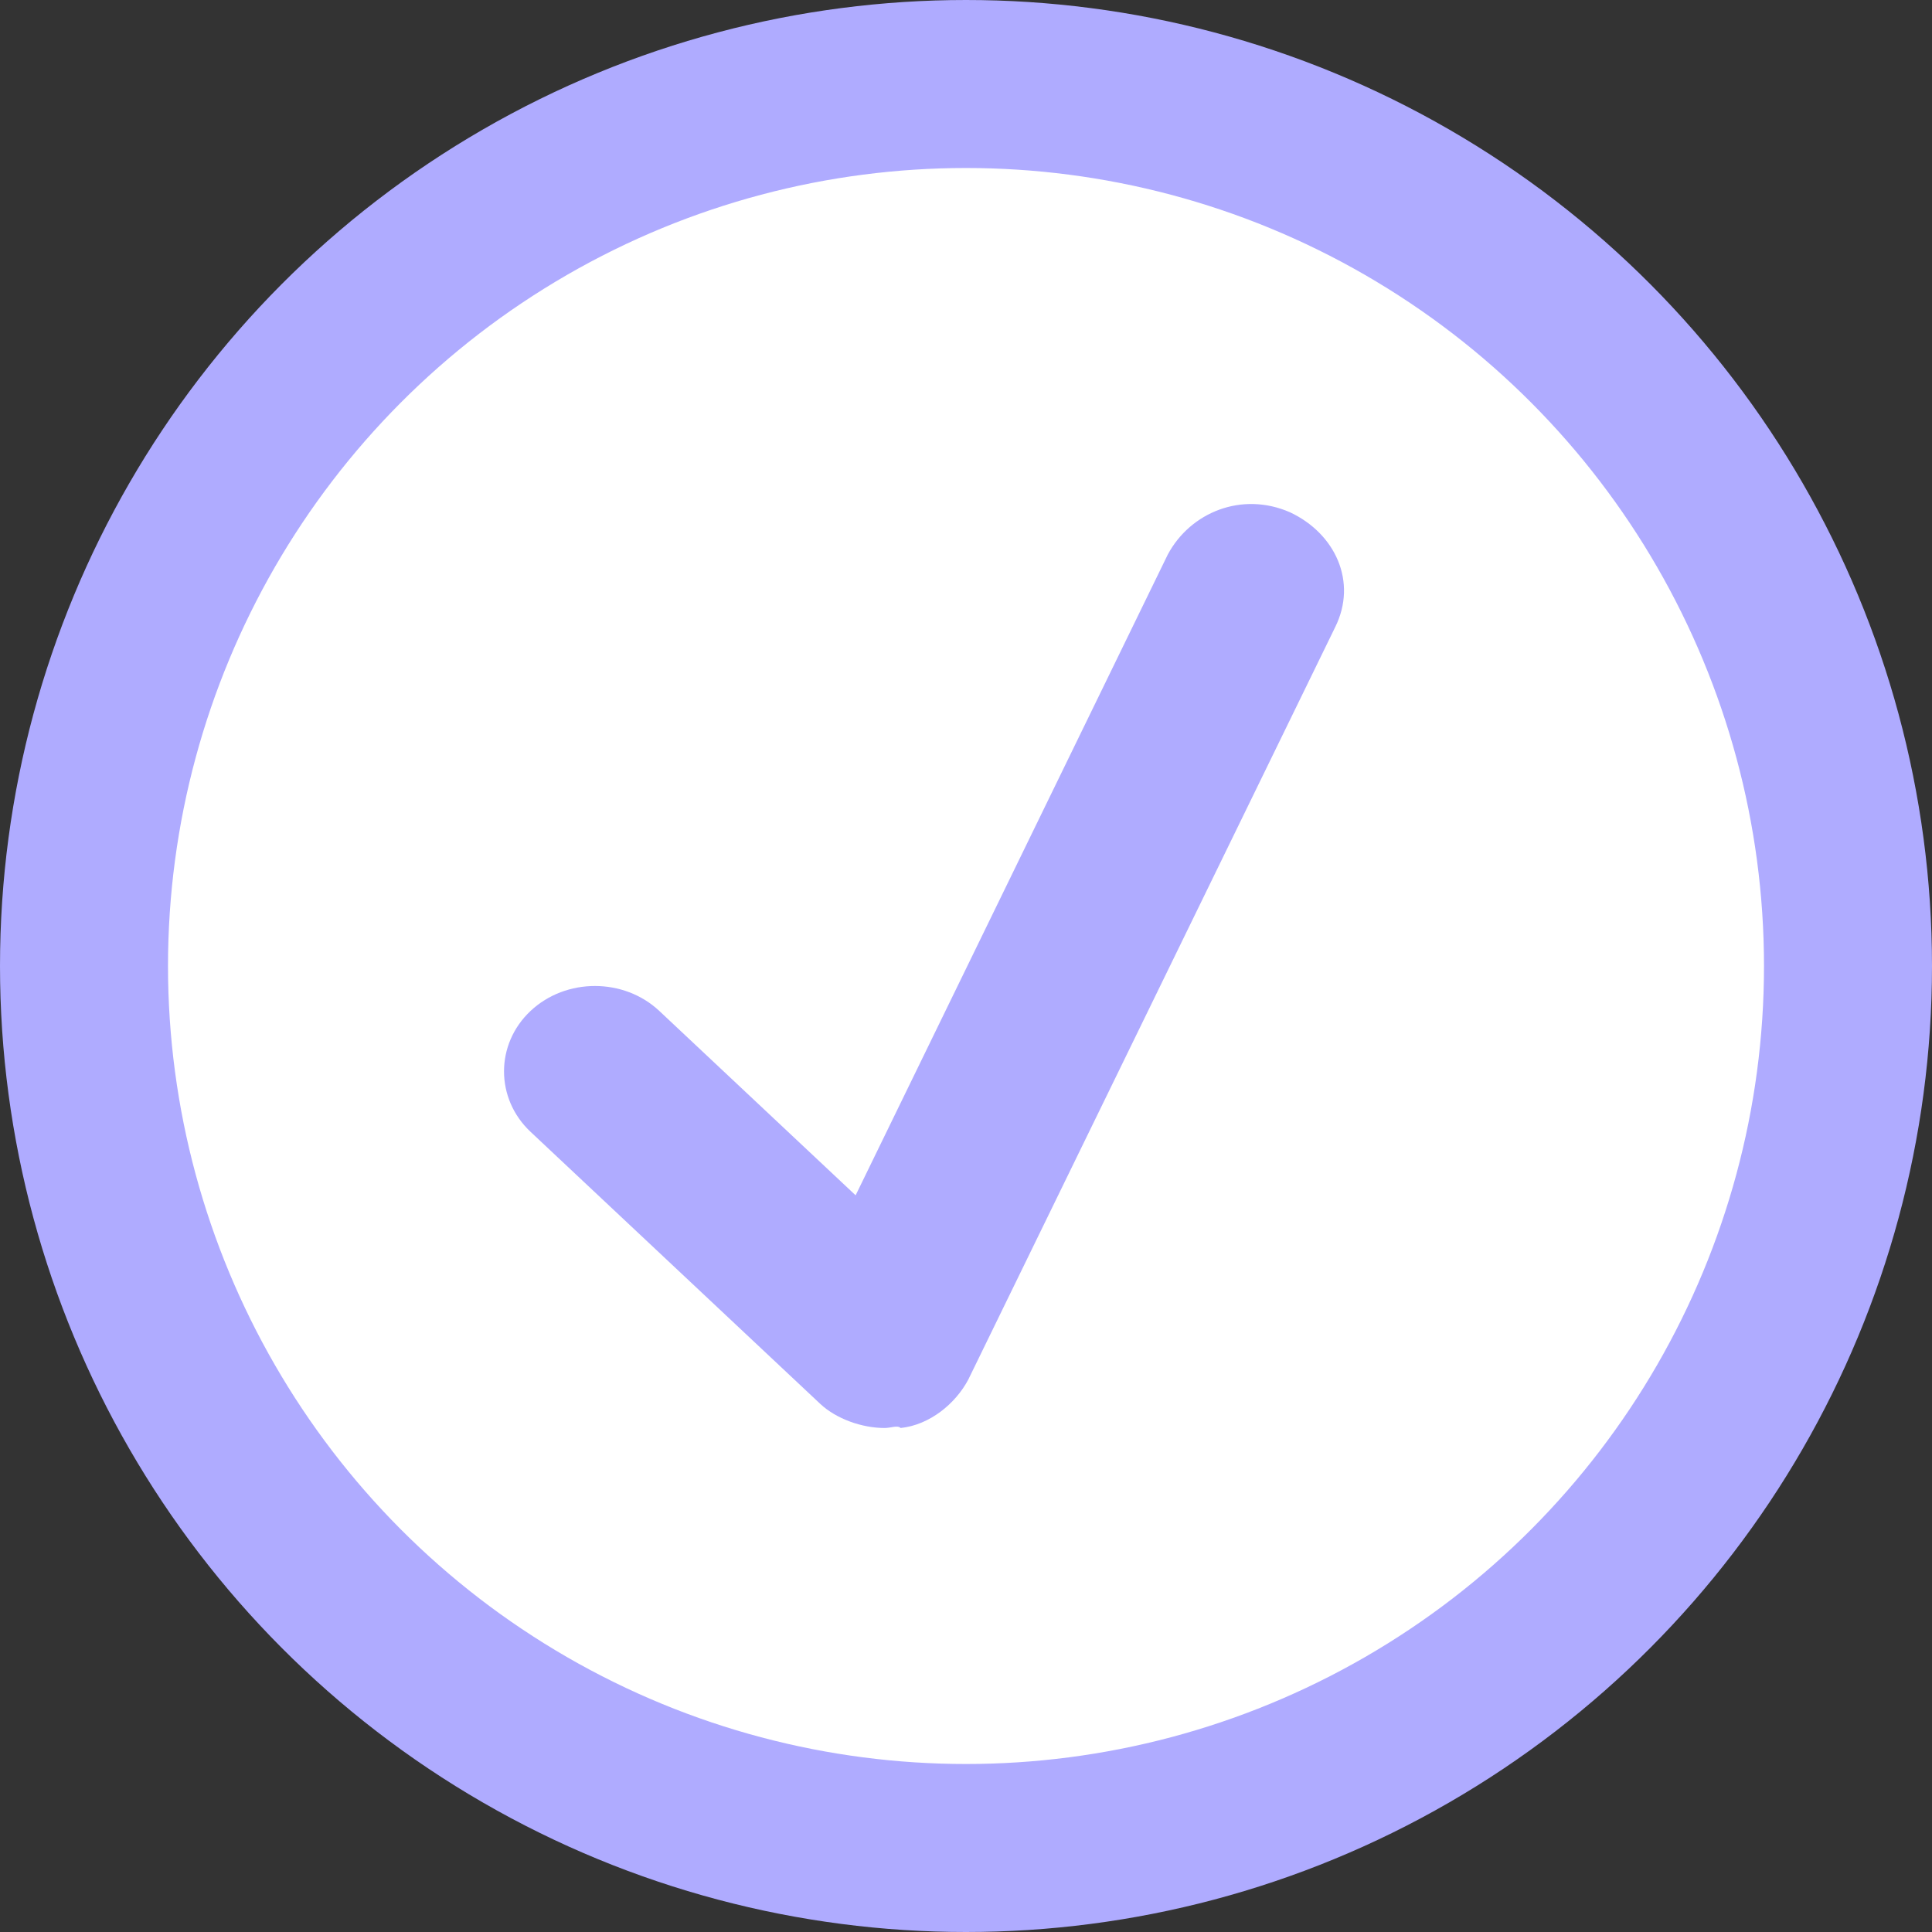 <?xml version="1.0" encoding="UTF-8"?> <svg xmlns="http://www.w3.org/2000/svg" width="23" height="23" viewBox="0 0 23 23" fill="none"><rect x="0" y="0" width="23" height="23" fill="#333333" stroke="none"/> <circle cx="11.5" cy="11.5" r="10.5" fill="white" stroke="#AFABFF" stroke-width="2"></circle> <path d="M10.531 17C10.262 17 9.956 16.892 9.764 16.712L6.316 13.474C5.895 13.078 5.895 12.431 6.316 12.035C6.738 11.639 7.427 11.639 7.849 12.035L10.186 14.23L13.902 6.602C14.171 6.099 14.784 5.847 15.358 6.099C15.895 6.351 16.163 6.926 15.895 7.466L11.527 16.424C11.374 16.712 11.067 16.964 10.722 17C10.684 16.964 10.607 17 10.531 17Z" fill="#AFABFF"></path> </svg> 